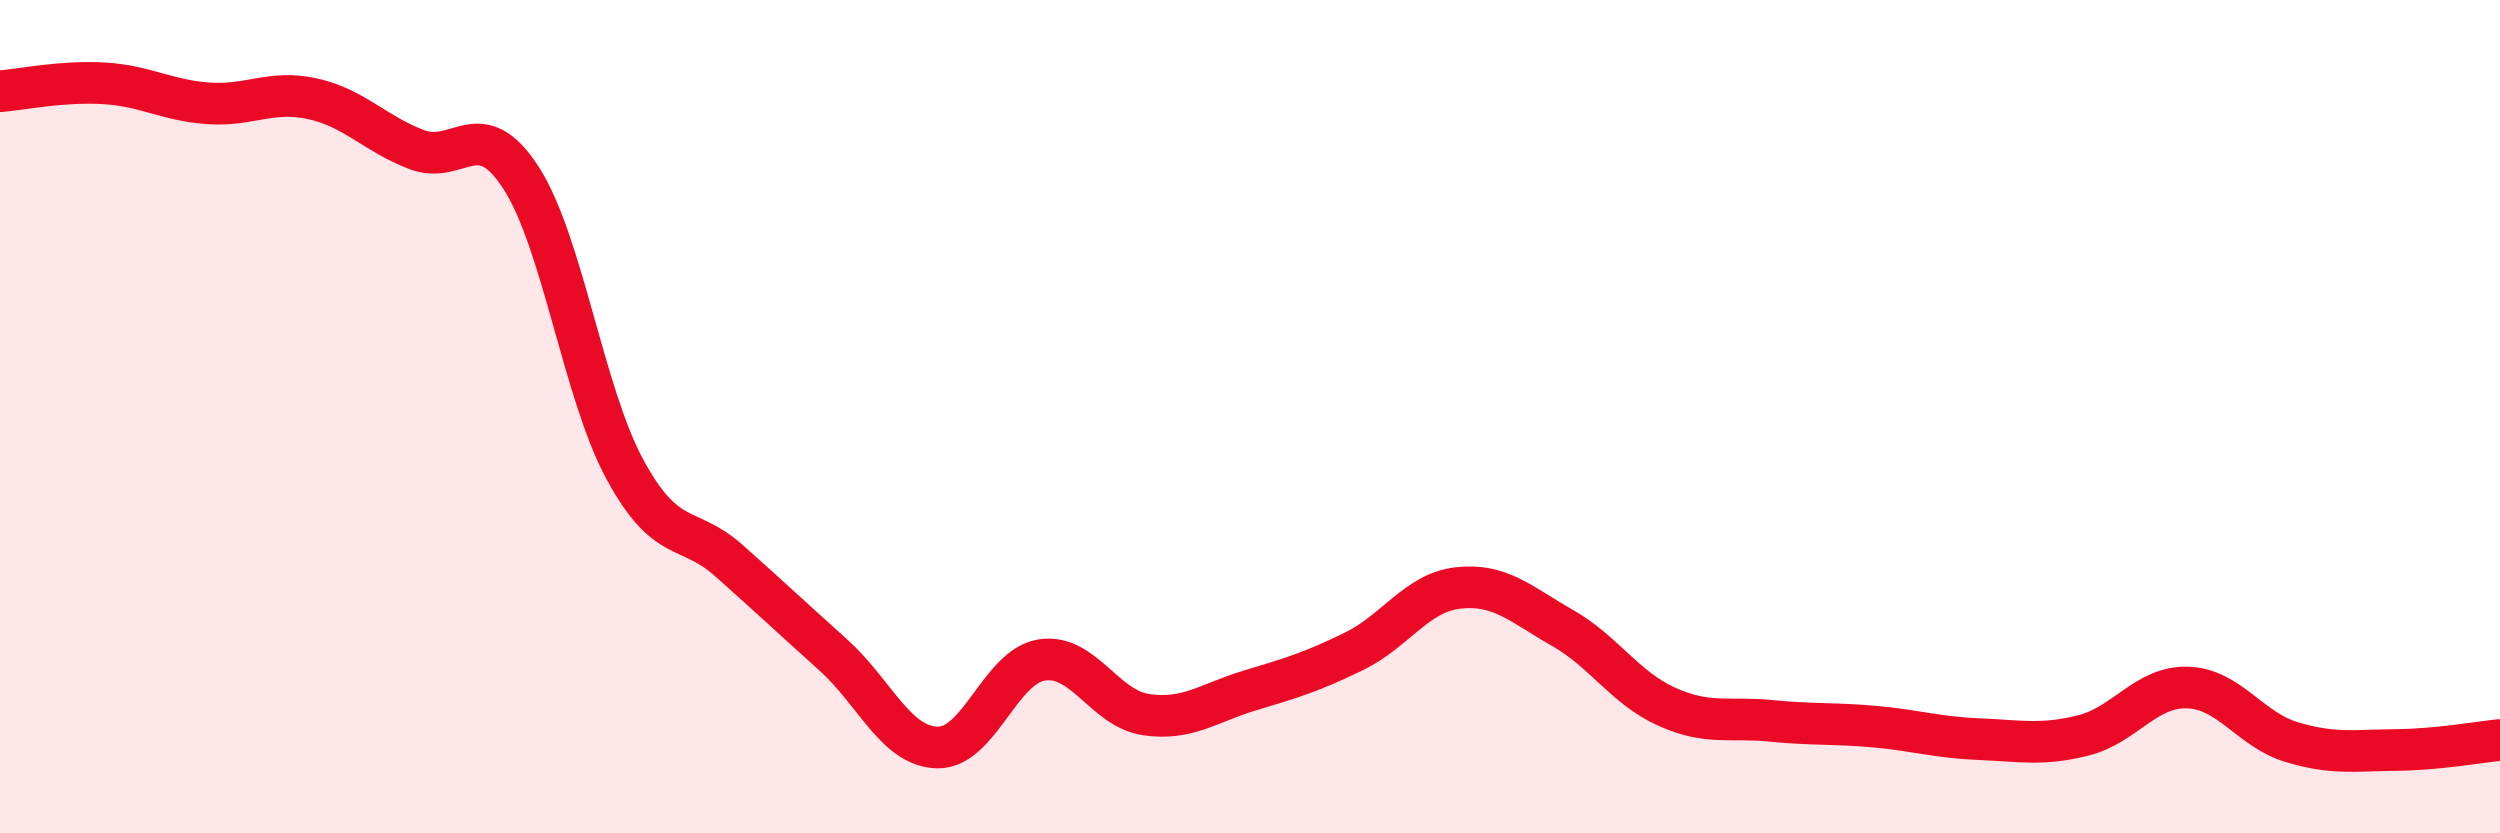 
    <svg width="60" height="20" viewBox="0 0 60 20" xmlns="http://www.w3.org/2000/svg">
      <path
        d="M 0,2.19 C 0.5,2.15 1.5,1.94 2.5,2 C 3.5,2.06 4,2.41 5,2.48 C 6,2.55 6.5,2.15 7.5,2.37 C 8.5,2.59 9,3.21 10,3.59 C 11,3.97 11.5,2.72 12.5,4.26 C 13.5,5.8 14,9.43 15,11.27 C 16,13.11 16.5,12.57 17.5,13.46 C 18.5,14.35 19,14.82 20,15.72 C 21,16.62 21.5,17.92 22.5,17.94 C 23.5,17.96 24,16 25,15.84 C 26,15.68 26.5,17 27.5,17.15 C 28.5,17.3 29,16.87 30,16.57 C 31,16.27 31.5,16.12 32.5,15.63 C 33.5,15.14 34,14.22 35,14.11 C 36,14 36.5,14.5 37.5,15.07 C 38.5,15.64 39,16.51 40,16.96 C 41,17.41 41.5,17.2 42.5,17.3 C 43.5,17.4 44,17.35 45,17.44 C 46,17.53 46.5,17.7 47.5,17.74 C 48.5,17.78 49,17.9 50,17.65 C 51,17.4 51.5,16.47 52.5,16.5 C 53.5,16.53 54,17.51 55,17.81 C 56,18.11 56.5,18.01 57.5,18 C 58.5,17.99 59.5,17.81 60,17.76L60 20L0 20Z"
        fill="#EB0A25"
        opacity="0.1"
        stroke-linecap="round"
        stroke-linejoin="round"
      />
      <path
        d="M 0,2.19 C 0.5,2.15 1.5,1.94 2.5,2 C 3.5,2.06 4,2.41 5,2.48 C 6,2.55 6.5,2.15 7.5,2.37 C 8.5,2.59 9,3.21 10,3.59 C 11,3.97 11.5,2.72 12.5,4.26 C 13.5,5.8 14,9.43 15,11.27 C 16,13.11 16.5,12.57 17.5,13.46 C 18.5,14.35 19,14.82 20,15.72 C 21,16.62 21.5,17.92 22.5,17.94 C 23.5,17.96 24,16 25,15.84 C 26,15.68 26.5,17 27.5,17.15 C 28.5,17.3 29,16.87 30,16.57 C 31,16.27 31.5,16.12 32.5,15.63 C 33.5,15.14 34,14.22 35,14.11 C 36,14 36.5,14.5 37.5,15.07 C 38.5,15.64 39,16.51 40,16.96 C 41,17.41 41.5,17.2 42.5,17.3 C 43.5,17.4 44,17.35 45,17.44 C 46,17.53 46.5,17.7 47.5,17.74 C 48.5,17.78 49,17.9 50,17.65 C 51,17.4 51.5,16.47 52.5,16.5 C 53.5,16.53 54,17.51 55,17.81 C 56,18.11 56.5,18.01 57.5,18 C 58.5,17.99 59.5,17.81 60,17.76"
        stroke="#EB0A25"
        stroke-width="1"
        fill="none"
        stroke-linecap="round"
        stroke-linejoin="round"
      />
    </svg>
  